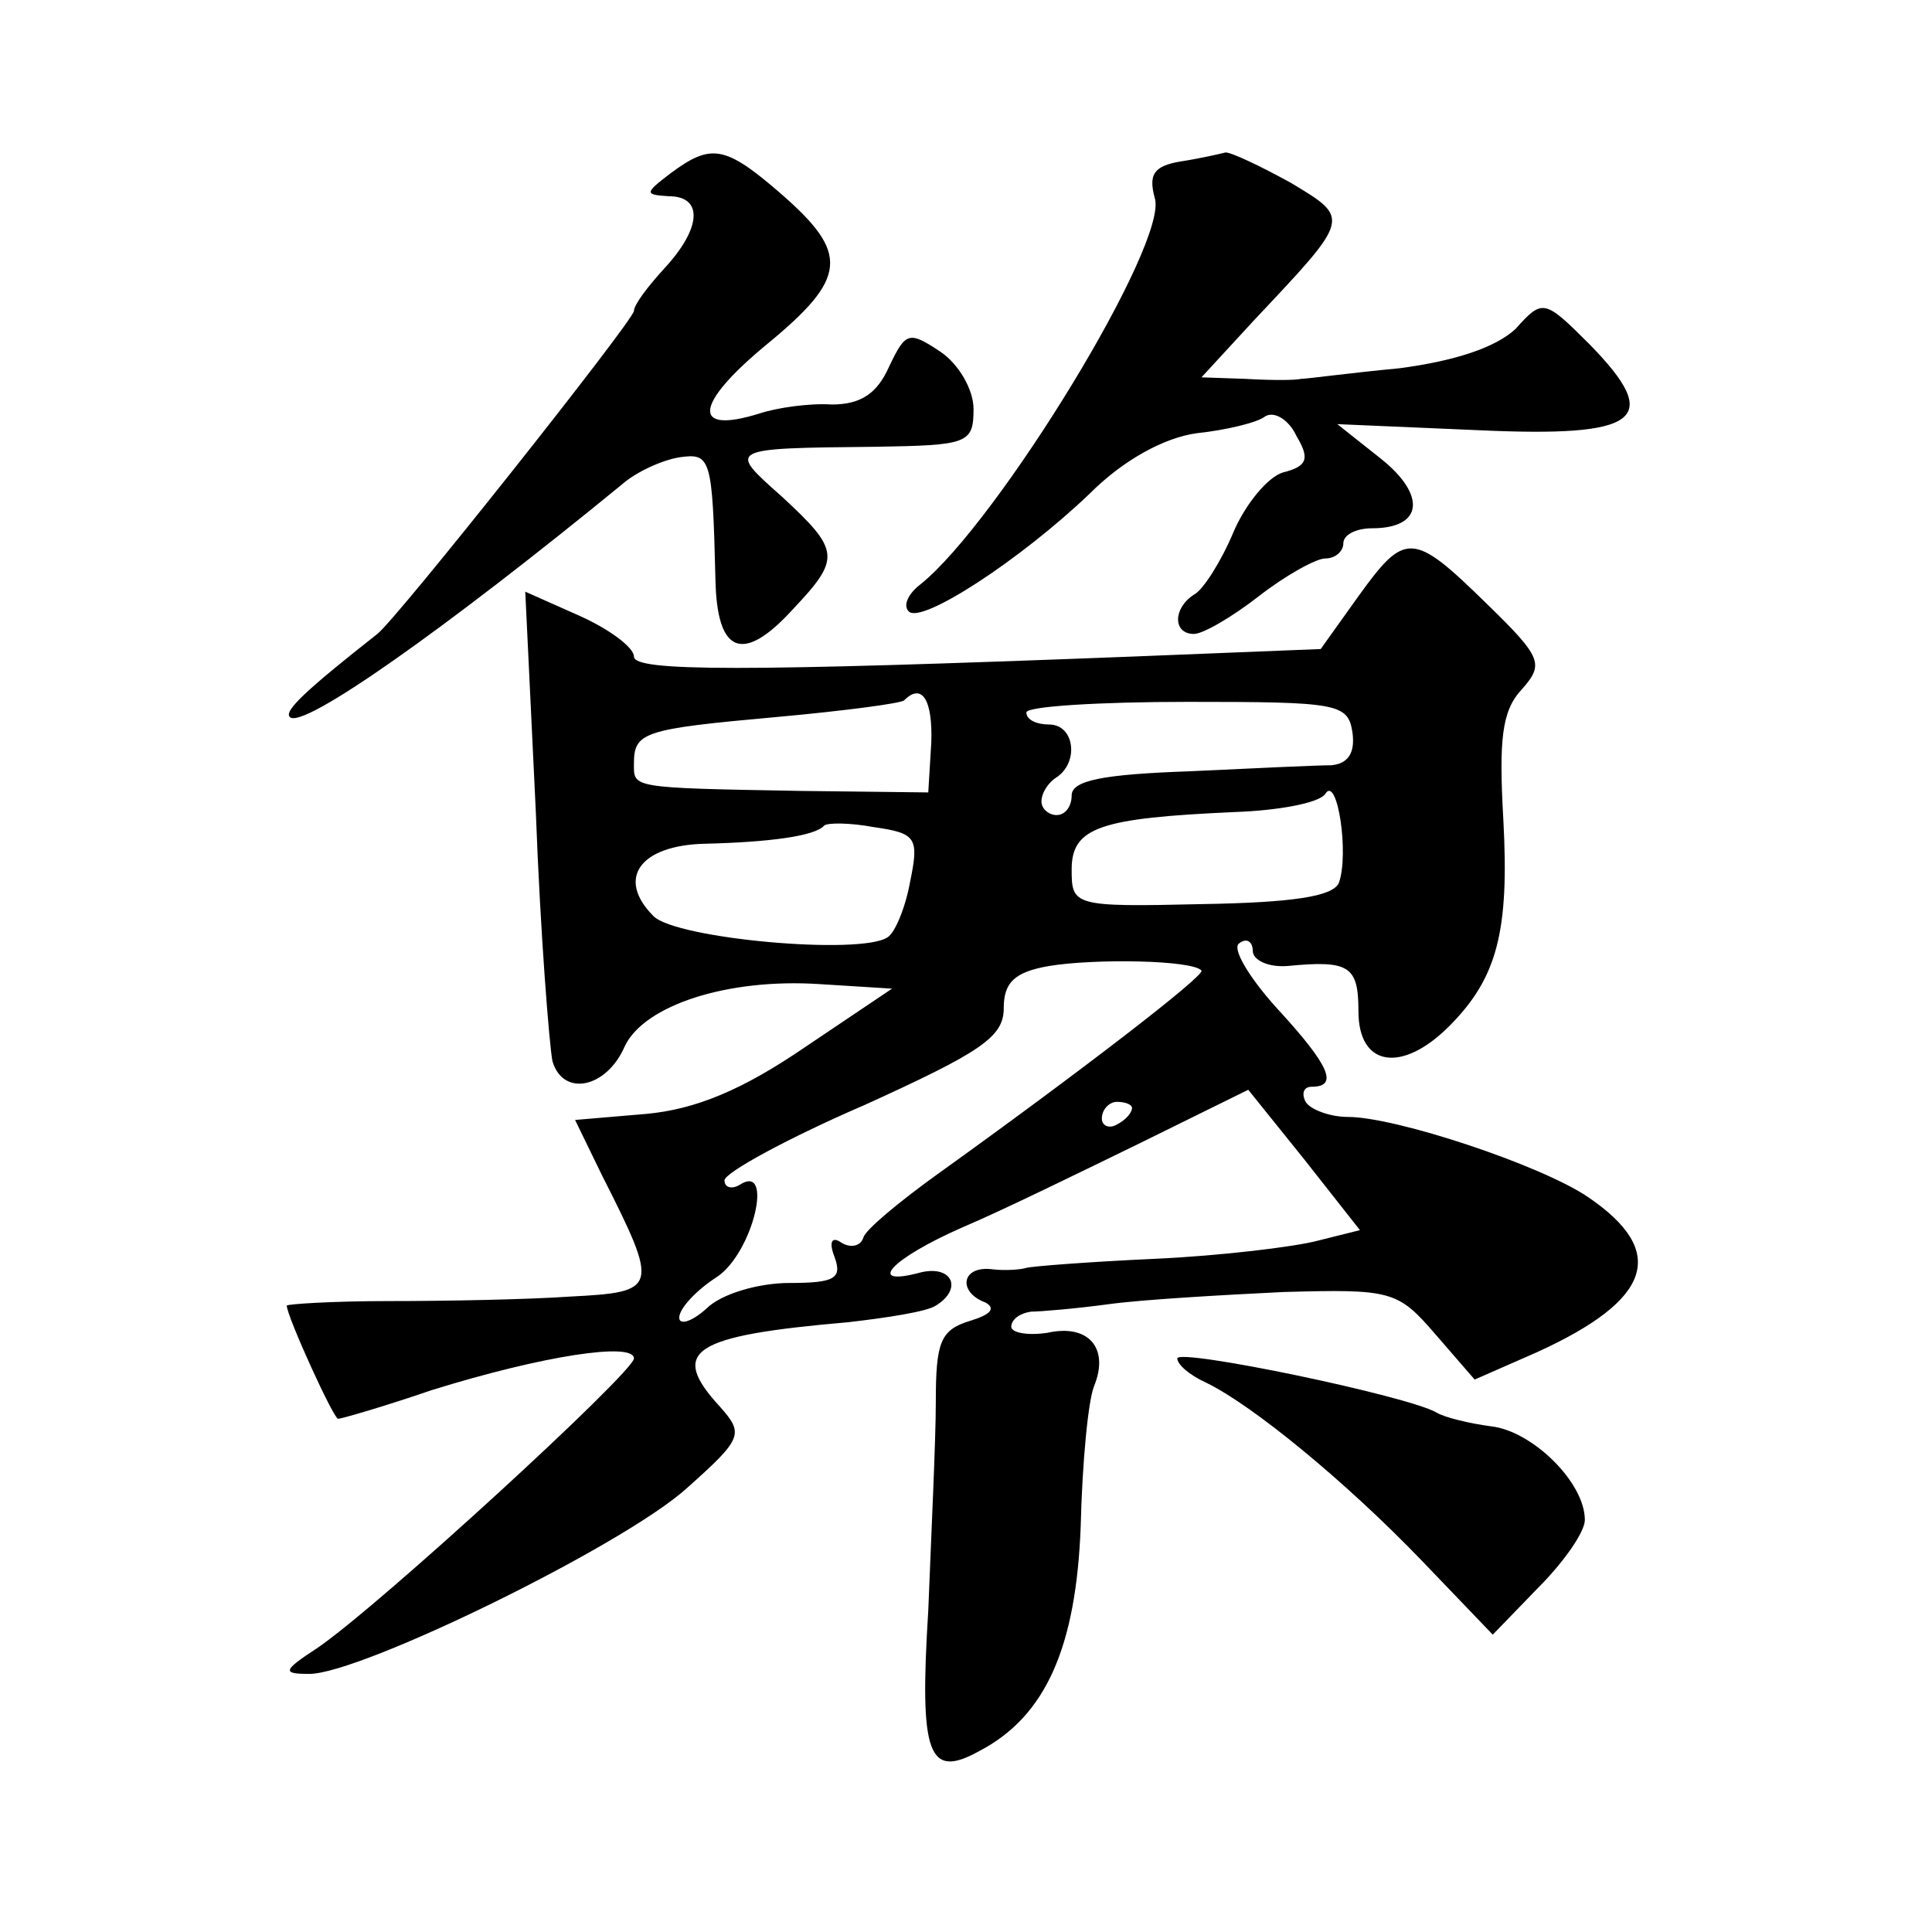 <?xml version="1.0" standalone="no"?>
<!DOCTYPE svg PUBLIC "-//W3C//DTD SVG 20010904//EN"
 "http://www.w3.org/TR/2001/REC-SVG-20010904/DTD/svg10.dtd">
<svg version="1.0" xmlns="http://www.w3.org/2000/svg"
 width="128pt" height="128pt" viewBox="0 0 128 128"
 preserveAspectRatio="xMidYMid meet">
<g transform="translate(0,128) scale(0.1,-0.1)"
fill="#0" stroke="none">
<path d="M444 1165 c-17 -13 -17 -14 -1 -15 23 0 22 -21 -3 -48 -11 -12 -20 -24
-20 -28 0 -6 -157 -204 -170 -214 -47 -37 -62 -51 -58 -55 8 -9 104 59 220 154
9 8 26 16 38 18 21 3 22 0 24 -81 1 -49 18 -56 51 -20 32 34 32 39 -7 75 -36 32
-37 32 62 33 61 1 65 2 65 25 0 13 -10 30 -22 38 -21 14 -23 13 -34 -10 -8 -18
-19 -25 -38 -25 -14 1 -36 -2 -48 -6 -45 -14 -43 6 4 45 55 45 56 61 10 101 -37
32 -46 33 -73 13z M782 1173 c-18 -3 -21 -9 -17 -24 10 -29 -104 -215 -155 -256
-8 -6 -12 -14 -8 -18 8 -9 74 34 120 78 22 22 49 37 71 40 19 2 40 7 45 11 6 4
16 -2 21 -13 9 -15 7 -20 -9 -24 -10 -3 -25 -21 -33 -40 -8 -19 -20 -38 -26 -41
-14 -9 -14 -26 0 -26 6 0 25 11 43 25 18 14 38 25 44 25 7 0 12 5 12 10 0 6 9 10
19 10 34 0 36 22 6 46 l-29 23 93 -4 c108 -5 123 7 74 57 -30 30 -31 30 -49 10
-13 -12 -39 -21 -77 -26 -32 -3 -61 -7 -65 -7 -4 -1 -20 -1 -37 0 l-29 1 35 38
c64 68 64 67 24 91 -20 11 -39 20 -43 20 -4 -1 -17 -4 -30 -6z M900 885 l-25 -35
-125 -5 c-258 -10 -330 -10 -330 0 0 6 -16 18 -36 27 l-36 16 7 -146 c3 -81 9 -155
11 -165 7 -24 36 -18 48 10 13 27 68 45 129 41 l48 -3 -58 -39 c-41 -28 -72 -41
-105 -44 l-47 -4 18 -37 c38 -75 37 -77 -21 -80 -29 -2 -83 -3 -121 -3 -37 0 -67
-2 -67 -3 0 -7 31 -75 34 -75 2 0 30 8 62 19 74 23 134 32 134 21 0 -9 -170 -165
-210 -192 -23 -15 -23 -17 -5 -17 34 0 208 85 250 123 37 33 38 36 22 54 -34 37
-19 47 85 56 26 3 52 7 58 11 18 11 11 27 -10 22 -37 -10 -20 9 28 30 26 11 79
37 118 56 l71 35 37 -46 37 -47 -28 -7 c-15 -4 -64 -10 -108 -12 -44 -2 -82 -5
-85 -6 -3 -1 -13 -2 -22 -1 -21 3 -24 -15 -5 -22 7 -4 3 -8 -10 -12 -20 -6 -23
-14 -23 -54 0 -25 -3 -87 -5 -138 -6 -96 0 -112 34 -93 44 23 64 69 67 149 1 42
5 84 9 93 10 25 -4 41 -31 35 -13 -2 -24 0 -24 4 0 5 6 9 13 10 6 0 30 2 52 5 22
3 74 6 115 8 72 2 76 1 101 -28 l26 -30 41 18 c77 35 87 67 34 103 -31 21 -127
53 -159 53 -12 0 -25 5 -28 10 -3 6 -1 10 4 10 18 0 12 14 -23 52 -19 21 -30 40
-25 43 5 4 9 1 9 -5 0 -6 10 -11 23 -10 41 4 47 0 47 -30 0 -37 29 -41 60 -10 32
32 40 63 36 137 -3 53 -1 72 12 86 15 17 14 21 -23 57 -49 48 -54 48 -85 5z m-283
-97 l-2 -33 -85 1 c-113 2 -110 2 -110 18 0 21 6 23 95 31 44 4 82 9 84 11 12 12
19 0 18 -28z m279 7 c2 -14 -3 -21 -14 -22 -9 0 -52 -2 -94 -4 -57 -2 -78 -6 -78
-16 0 -7 -4 -13 -10 -13 -5 0 -10 4 -10 9 0 6 5 13 10 16 15 10 12 35 -5 35 -8
0 -15 3 -15 8 0 4 48 7 107 7 99 0 106 -1 109 -20z m-9 -100 c-4 -9 -31 -13 -91
-14 -85 -2 -86 -1 -86 23 0 28 19 34 108 38 29 1 56 6 60 12 8 13 16 -40 9 -59z
m-284 1 c-3 -17 -10 -34 -15 -37 -18 -12 -140 -1 -155 14 -25 25 -9 47 34 48 42
1 73 5 79 12 2 2 17 2 33 -1 28 -4 30 -7 24 -36z m193 -59 c3 -3 -83 -69 -175 -135
-25 -18 -48 -37 -49 -42 -2 -6 -9 -7 -15 -3 -6 4 -8 0 -4 -10 5 -14 0 -17 -30 -17
-20 0 -45 -7 -55 -17 -10 -9 -18 -11 -18 -6 0 6 11 18 25 27 24 16 38 76 15 61
-5 -3 -10 -2 -10 3 0 5 42 28 93 50 77 35 92 45 92 64 0 17 7 24 30 28 30 5 95
4 101 -3z m-46 -91 c0 -3 -4 -8 -10 -11 -5 -3 -10 -1 -10 4 0 6 5 11 10 11 6 0
10 -2 10 -4z M780 380 c0 -4 8 -11 19 -16 31 -15 93 -66 143 -118 l47 -49 30 31
c17 17 31 37 31 45 0 25 -35 59 -62 62 -15 2 -31 6 -36 9 -18 11 -172 43 -172 36z"/>
</g>
</svg>
